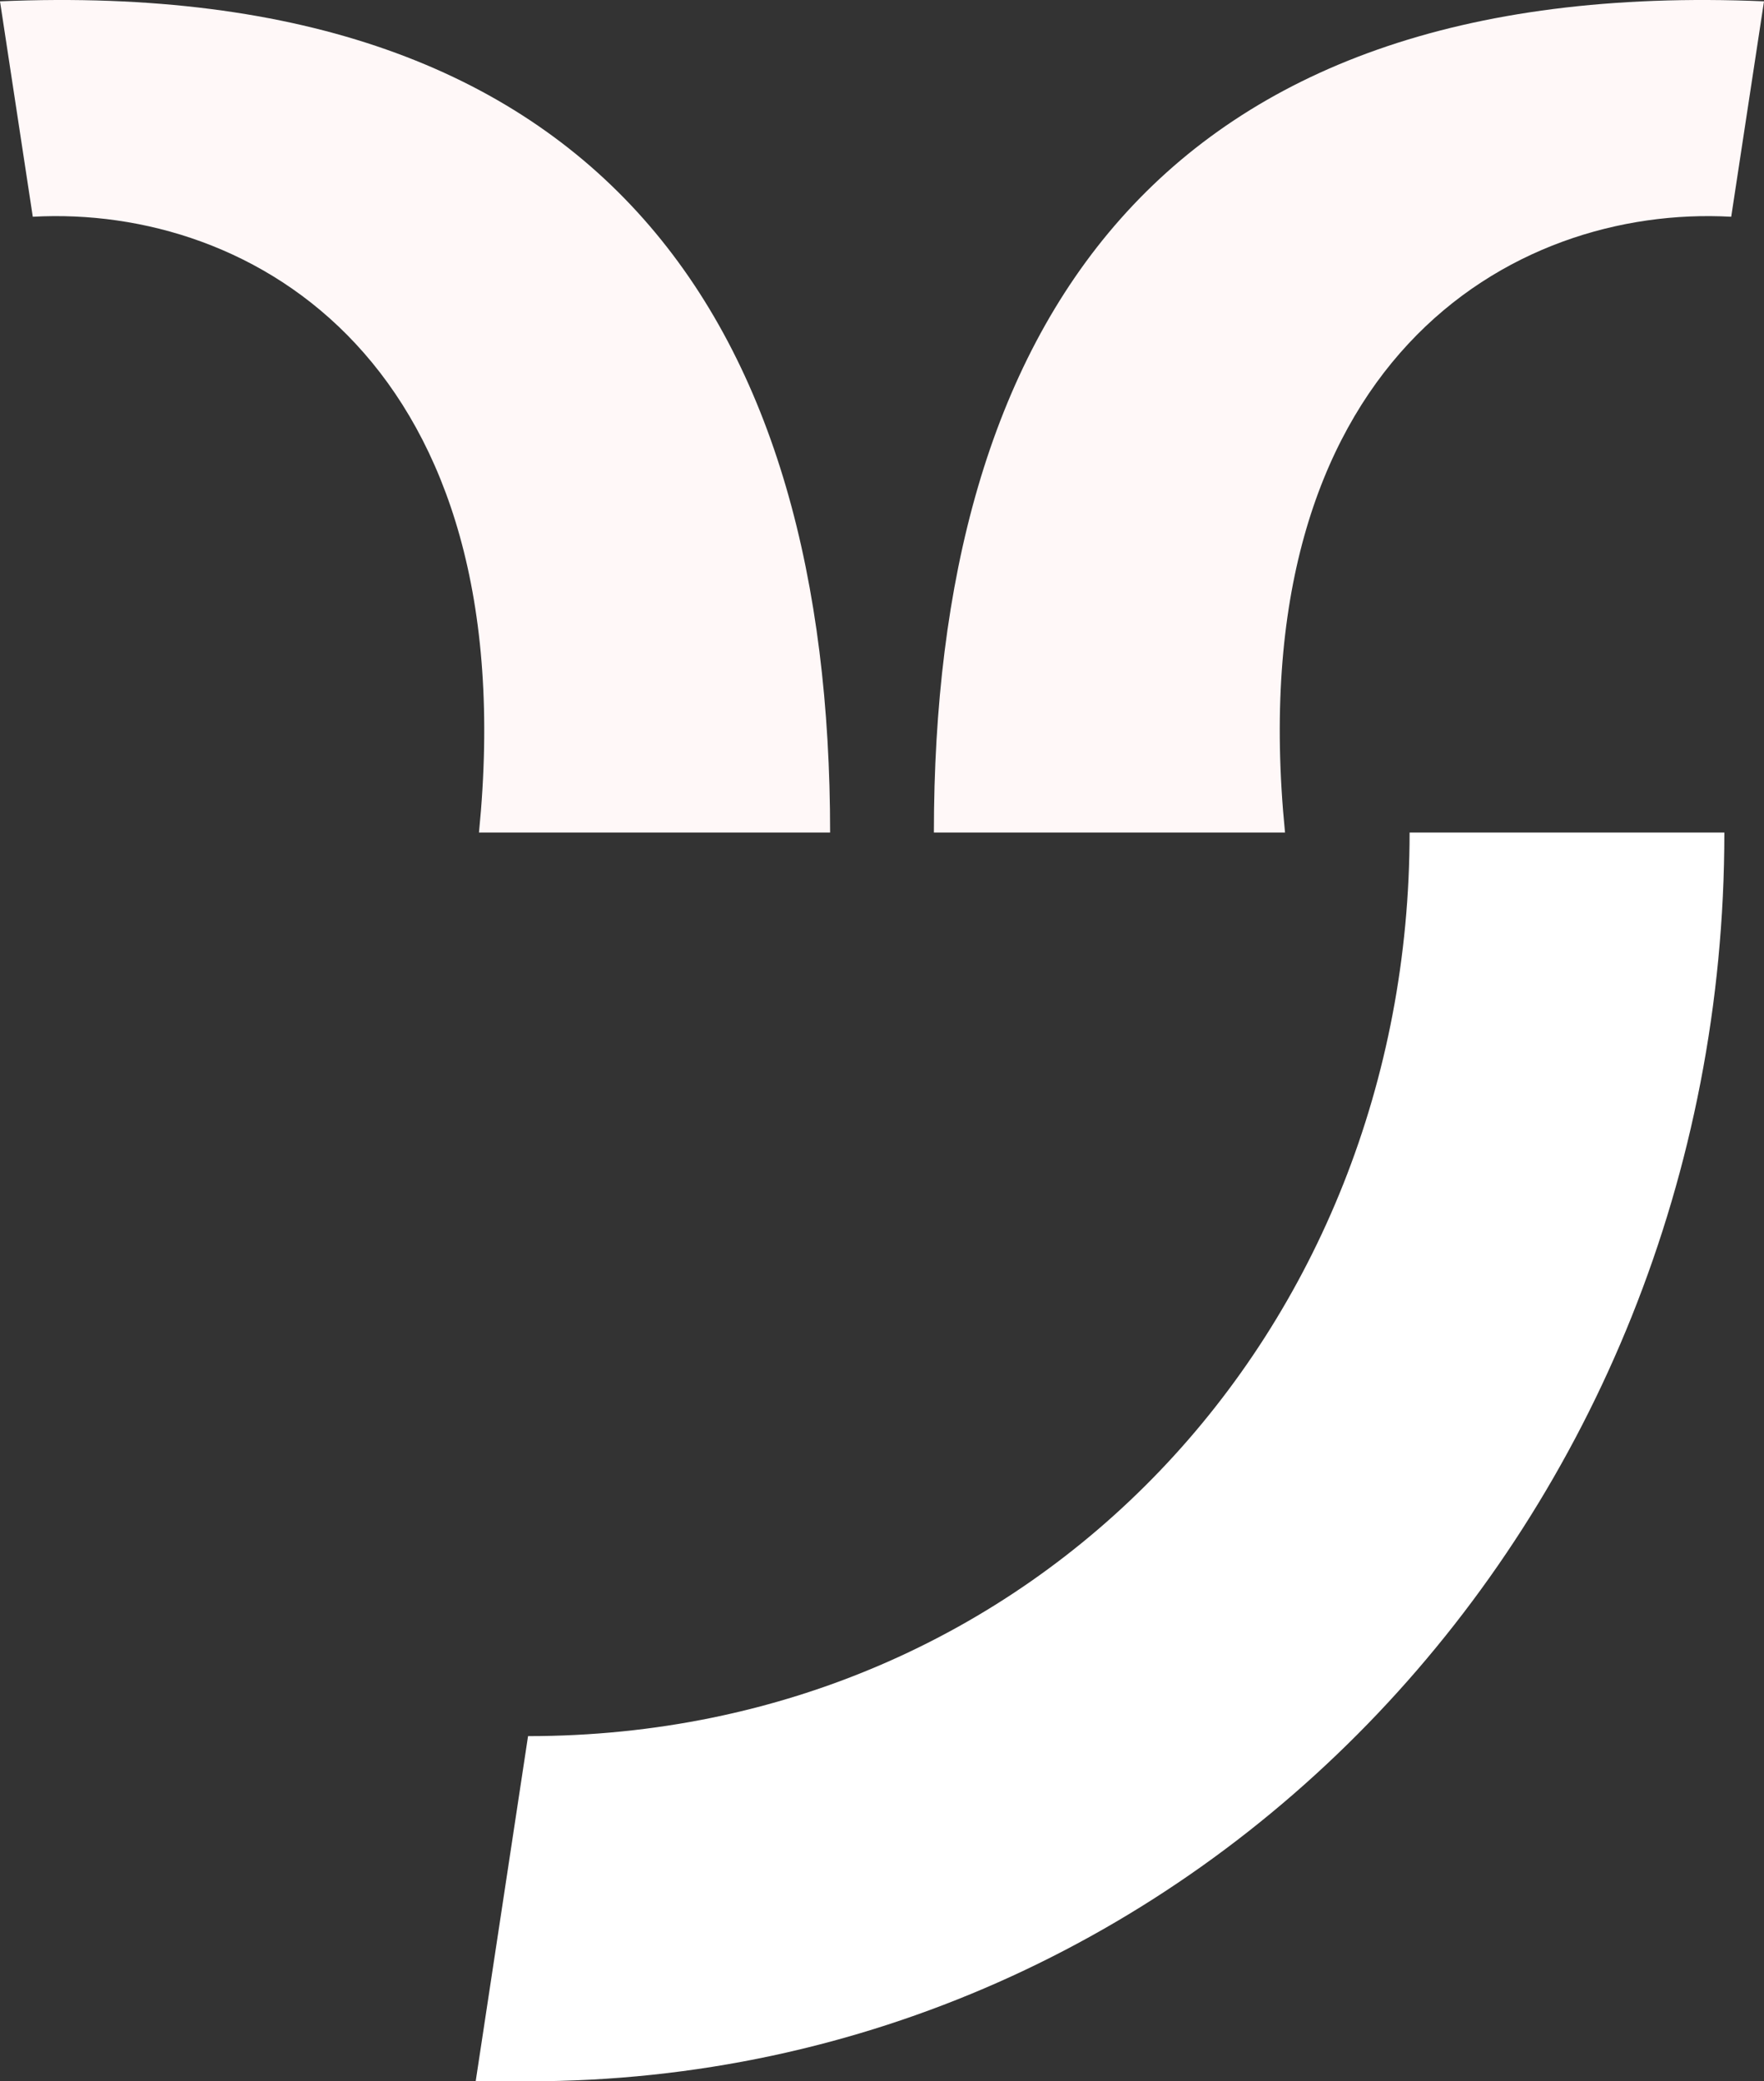 <svg width="89" height="105" viewBox="0 0 89 105" fill="none" xmlns="http://www.w3.org/2000/svg">
<rect x="0" y="0" width="89" height="105" fill="#333333" stroke="none"/>
<path d="M87.346 10.935C76.278 10.321 62.478 18.285 64.834 42H47.118C47.118 16.642 58.285 -1.24 89 0.067L87.346 10.935ZM1.654 10.935C12.722 10.321 26.522 18.285 24.166 42H41.882C41.882 16.642 30.715 -1.24 0 0.067L1.654 10.935Z" fill="#FFF8F8"/>
<path d="M71.119 42C71.119 67.121 52.32 87.586 26.642 87.586L24 105H26.642C60.487 105 87 76.519 87 42H71.119Z" fill="white"/>
</svg>
